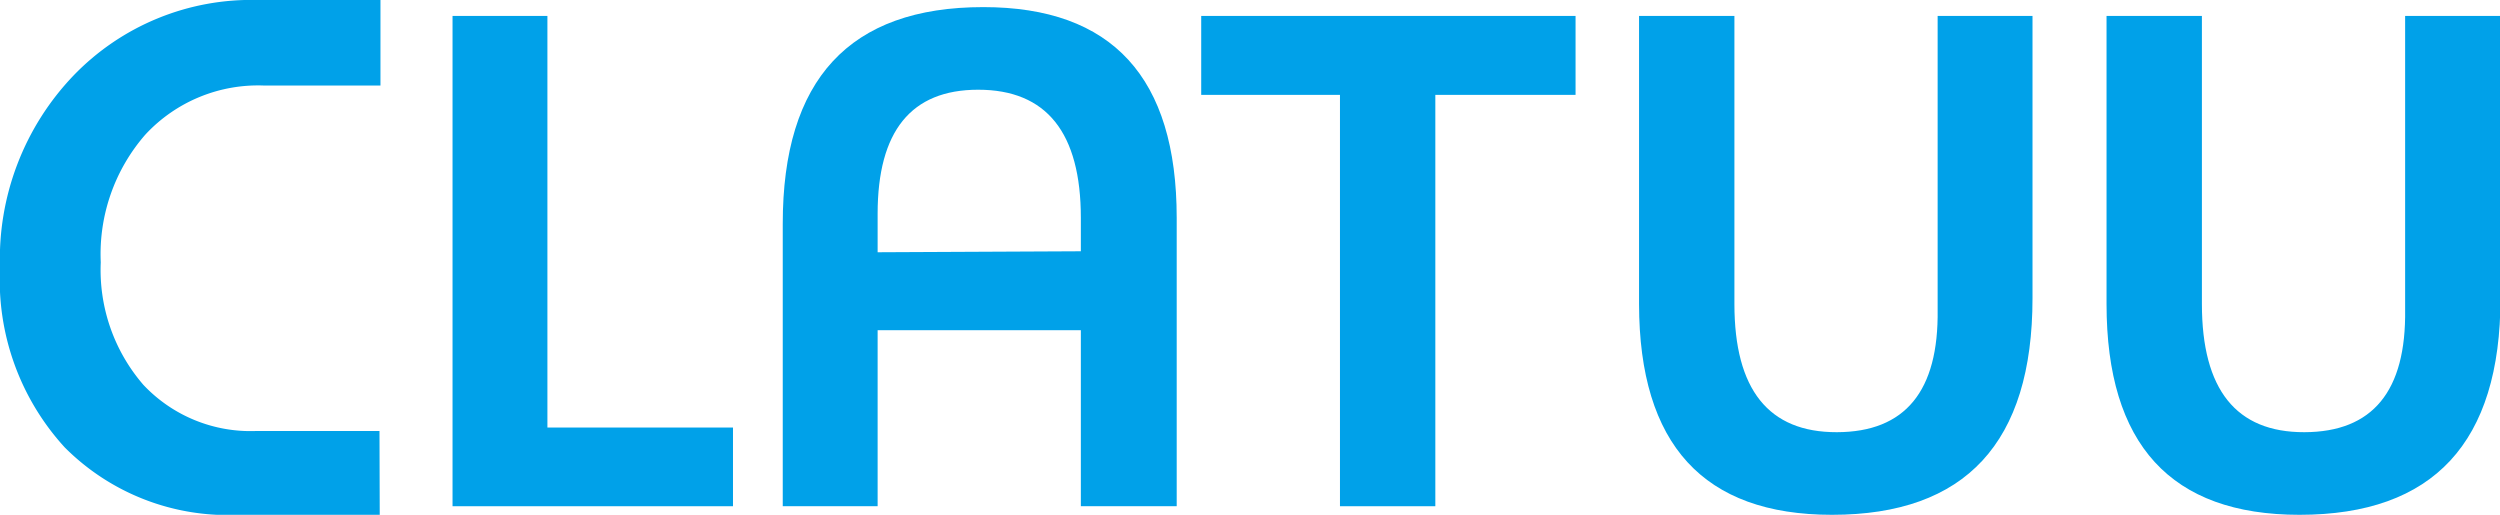 <svg xmlns="http://www.w3.org/2000/svg" viewBox="0 0 101.98 21"><defs><style>.cls-1{fill:#00a1e9;}</style></defs><g id="Layer_2" data-name="Layer 2"><g id="레이어_1" data-name="레이어 1"><path class="cls-1" d="M15.49,21H9.73a9.39,9.39,0,0,1-7.09-2.75A10.12,10.12,0,0,1,0,10.93,10.82,10.82,0,0,1,3,3.08,10.07,10.07,0,0,1,10.52,0c1.93,0,4.51,0,5,0V3.49c-.66,0-3,0-4.73,0a6.27,6.27,0,0,0-4.86,2,7.41,7.41,0,0,0-1.82,5.21,7.16,7.16,0,0,0,1.74,5,6,6,0,0,0,4.63,1.88h5Z"/><path class="cls-1" d="M29.9,20.65H18.46V.65h3.87V17.44H29.9Z"/><path class="cls-1" d="M64.27,3.87H58.55V20.65H54.66V3.87H49V.65H64.27Z"/><path class="cls-1" d="M82.91,12.16q0,8.84-8.18,8.84-7.86,0-7.87-8.6V.65h3.89V12.4q0,5.24,4.18,5.23t4.11-5V.65h3.87Z"/><path class="cls-1" d="M102,12.16Q102,21,93.8,21q-7.87,0-7.87-8.6V.65h3.89V12.4q0,5.24,4.18,5.23t4.11-5V.65H102Z"/><path class="cls-1" d="M40.11.29q-8.19,0-8.18,8.85V20.65H35.8V13.47h8.29v7.18H48V8.89Q48,.29,40.11.29Zm-4.31,10V8.72q0-5.06,4.1-5.06c2.79,0,4.19,1.75,4.19,5.23v1.36Z"/></g></g></svg>